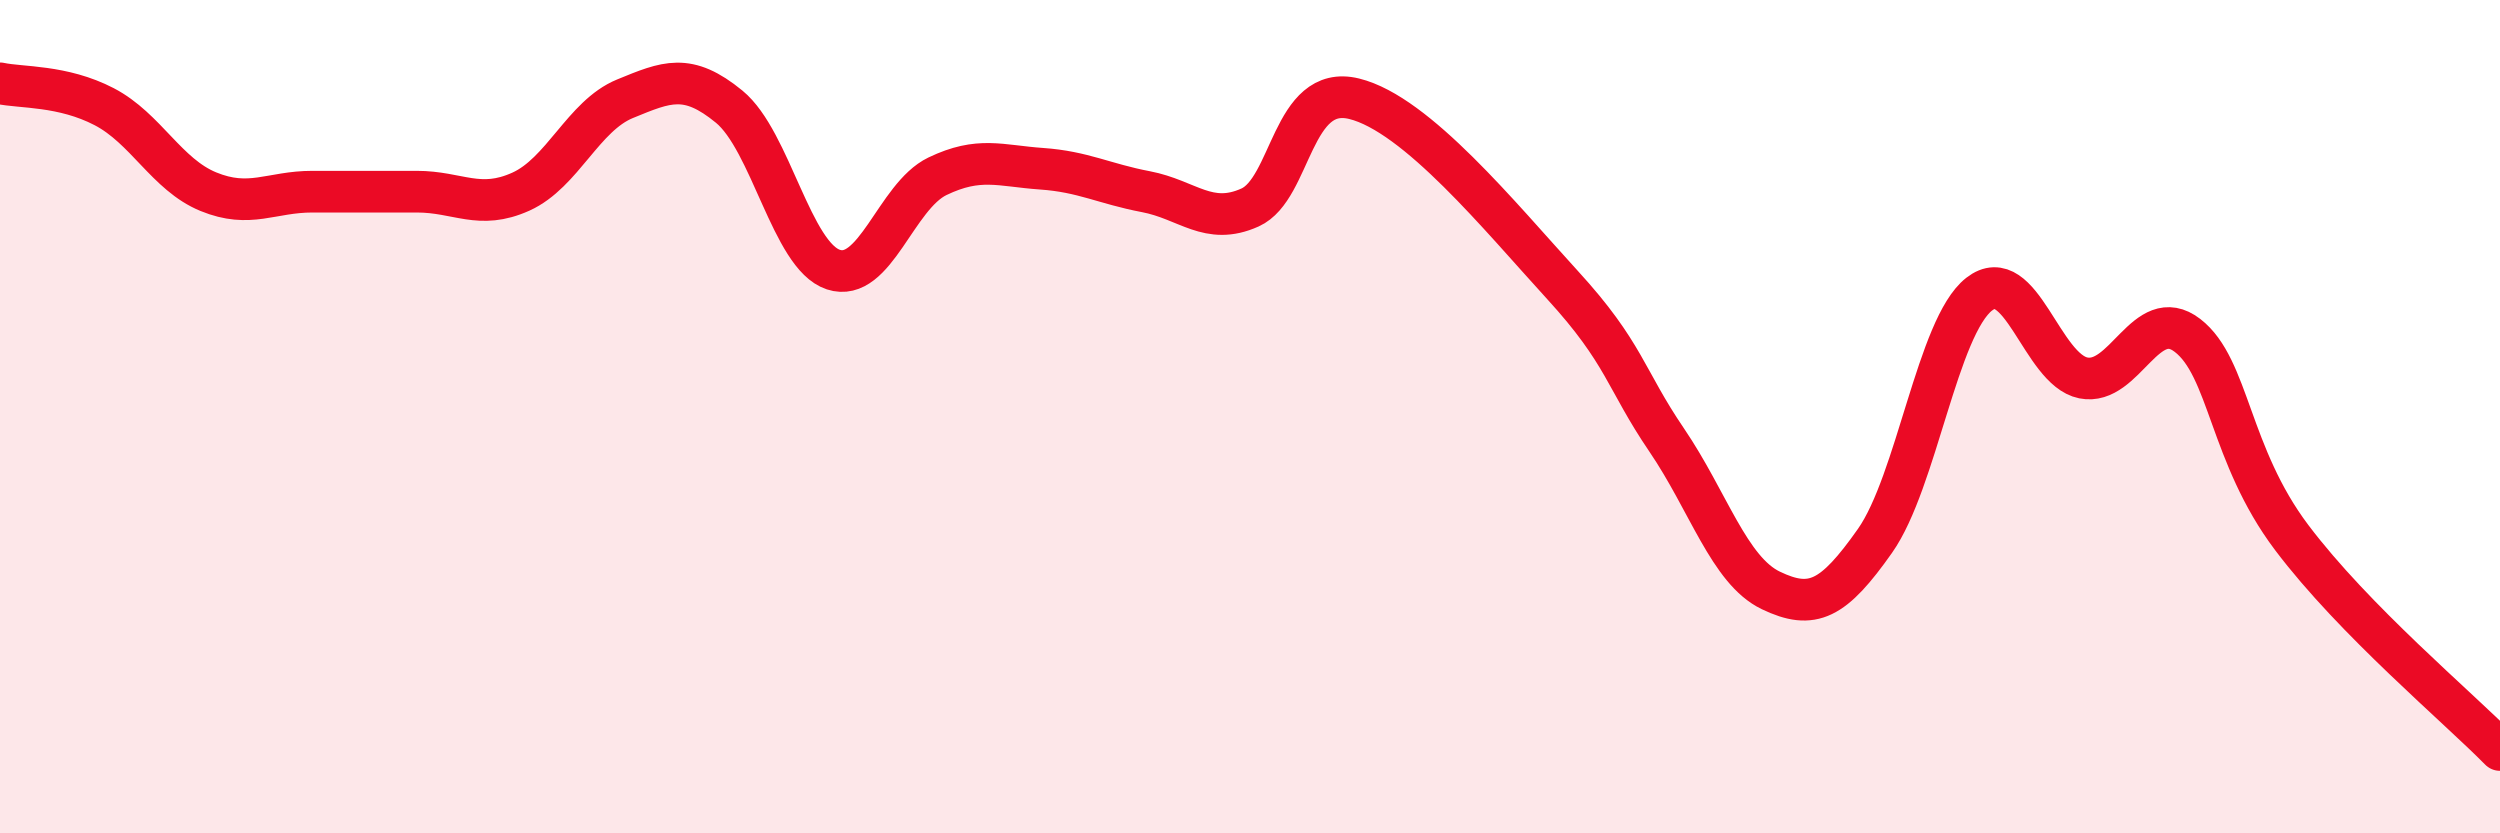 
    <svg width="60" height="20" viewBox="0 0 60 20" xmlns="http://www.w3.org/2000/svg">
      <path
        d="M 0,2 C 0.5,2.11 1.5,2.04 2.5,2.56 C 3.5,3.08 4,4.19 5,4.6 C 6,5.01 6.5,4.6 7.5,4.6 C 8.5,4.6 9,4.6 10,4.6 C 11,4.6 11.5,5.05 12.5,4.6 C 13.5,4.15 14,2.78 15,2.37 C 16,1.96 16.5,1.74 17.5,2.56 C 18.5,3.38 19,6.14 20,6.47 C 21,6.8 21.5,4.71 22.5,4.23 C 23.5,3.75 24,3.98 25,4.05 C 26,4.12 26.5,4.41 27.5,4.6 C 28.5,4.79 29,5.43 30,4.98 C 31,4.53 31,2 32.5,2.37 C 34,2.74 36,5.2 37.5,6.84 C 39,8.48 39,9.09 40,10.56 C 41,12.03 41.5,13.69 42.5,14.17 C 43.5,14.65 44,14.4 45,12.98 C 46,11.56 46.5,7.84 47.5,7.06 C 48.5,6.28 49,8.87 50,9.07 C 51,9.27 51.5,7.28 52.5,8.05 C 53.5,8.82 53.5,10.91 55,12.9 C 56.5,14.89 59,16.98 60,18L60 20L0 20Z"
        fill="#EB0A25"
        opacity="0.1"
        stroke-linecap="round"
        stroke-linejoin="round"
      />
      <path
        d="M 0,2 C 0.5,2.11 1.5,2.04 2.5,2.56 C 3.5,3.08 4,4.19 5,4.6 C 6,5.01 6.5,4.6 7.5,4.6 C 8.5,4.6 9,4.6 10,4.6 C 11,4.6 11.5,5.05 12.5,4.6 C 13.5,4.15 14,2.78 15,2.37 C 16,1.96 16.5,1.74 17.5,2.56 C 18.5,3.38 19,6.14 20,6.47 C 21,6.8 21.5,4.71 22.5,4.23 C 23.5,3.75 24,3.98 25,4.05 C 26,4.12 26.5,4.41 27.5,4.6 C 28.5,4.79 29,5.43 30,4.98 C 31,4.53 31,2 32.5,2.37 C 34,2.74 36,5.2 37.5,6.84 C 39,8.48 39,9.09 40,10.56 C 41,12.03 41.5,13.69 42.5,14.17 C 43.5,14.65 44,14.4 45,12.98 C 46,11.56 46.5,7.84 47.5,7.06 C 48.5,6.28 49,8.87 50,9.07 C 51,9.27 51.5,7.28 52.5,8.05 C 53.5,8.82 53.5,10.91 55,12.9 C 56.5,14.89 59,16.98 60,18"
        stroke="#EB0A25"
        stroke-width="1"
        fill="none"
        stroke-linecap="round"
        stroke-linejoin="round"
      />
    </svg>
  